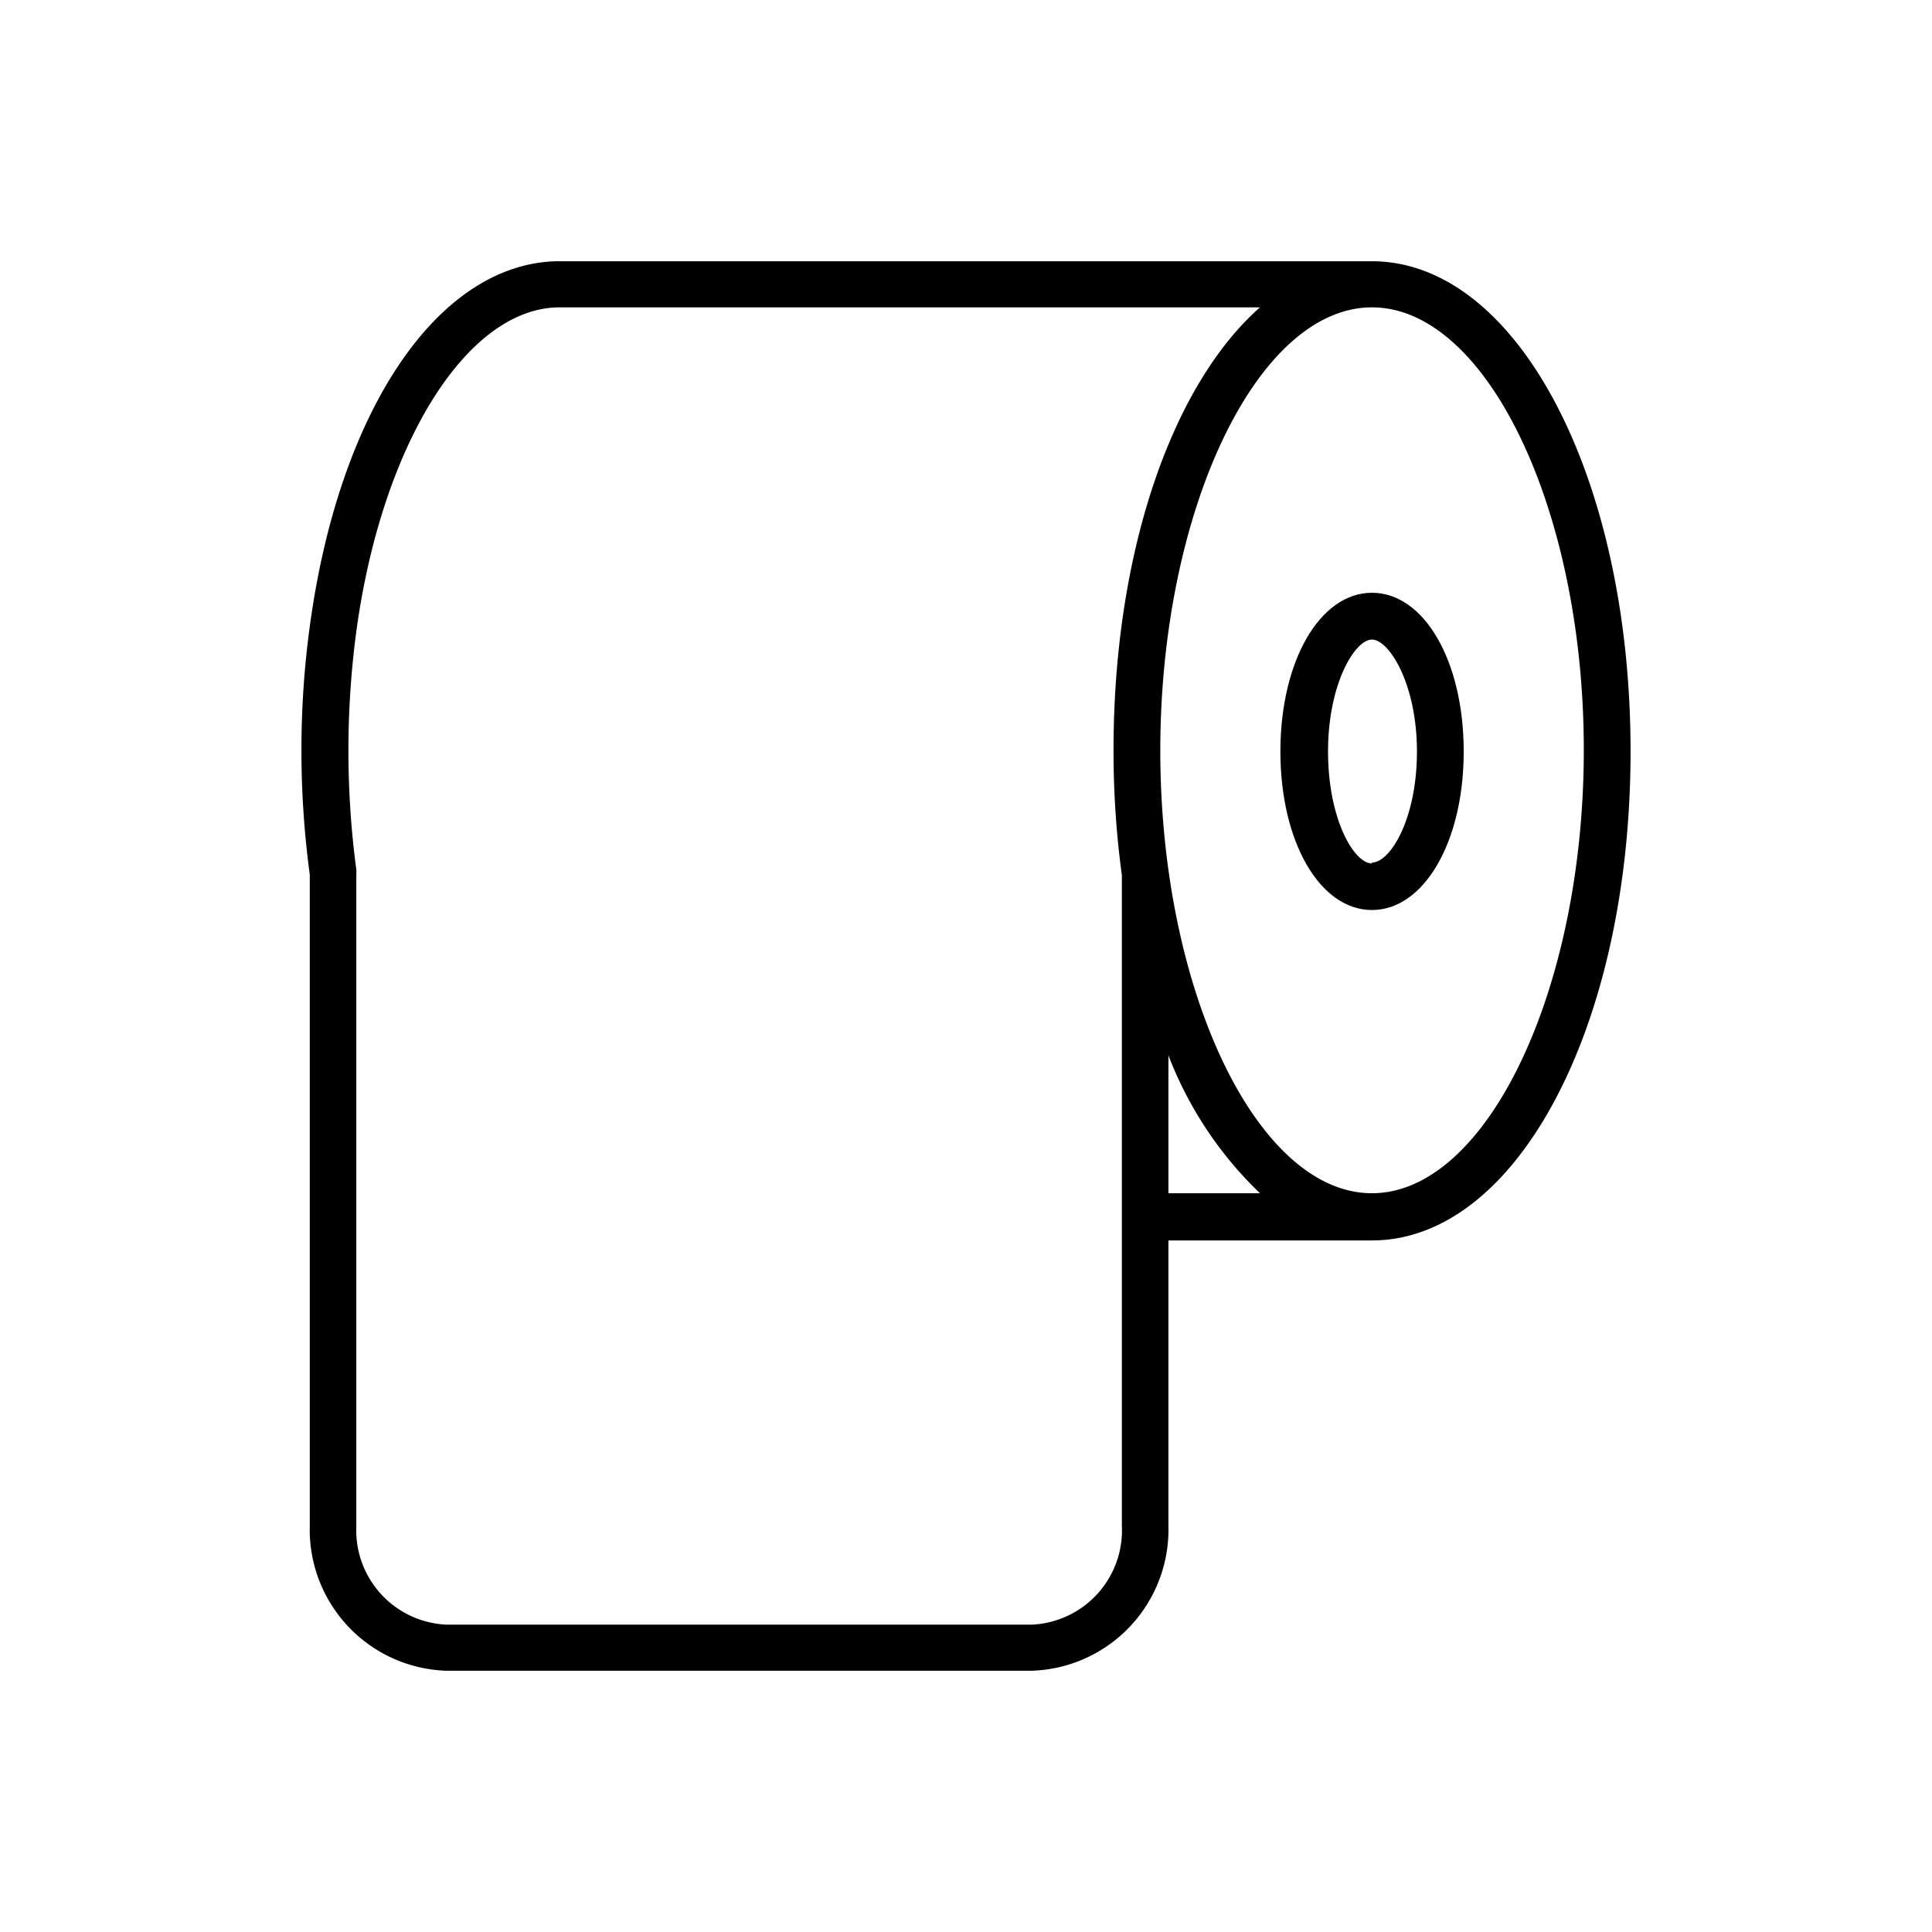 <?xml version="1.0" encoding="UTF-8"?> <svg xmlns="http://www.w3.org/2000/svg" width="88" height="88" viewBox="0 0 88 88" id="paper-towel"><path d="M62.49,11.9H25.31c-5.37.16-9.85,6.77-11.19,16.56a41.63,41.63,0,0,0-.39,5.72,42.37,42.37,0,0,0,.38,5.66V69.5a6.43,6.43,0,0,0,6.22,6.6H47a6.43,6.43,0,0,0,6.22-6.6v-13h9.27c6.61,0,11.78-9.79,11.78-22.28S69.1,11.9,62.49,11.9ZM51.1,69.5A4.3,4.3,0,0,1,47,74H20.33a4.3,4.3,0,0,1-4.1-4.47V39.85a1.93,1.93,0,0,0,0-.24,41.06,41.06,0,0,1,0-10.85C17.39,20.23,21.28,14,25.49,14h31.9c-4,3.53-6.67,11.14-6.67,20.16a42,42,0,0,0,.38,5.71Zm2.12-15.15V48.07a17.26,17.26,0,0,0,4.17,6.28Zm9.27,0c-5.23,0-9.64-9.23-9.64-20.16S57.26,14,62.49,14s9.65,9.23,9.65,20.16S67.72,54.35,62.49,54.35Z"></path><path d="M62.49,27c-2.37,0-4.17,3.11-4.17,7.23s1.8,7.22,4.17,7.22,4.18-3.1,4.18-7.22S64.87,27,62.49,27Zm0,12.33c-.81,0-2-2-2-5.1s1.23-5.1,2-5.1,2.05,2,2.05,5.1S63.31,39.29,62.49,39.29Z"></path></svg> 